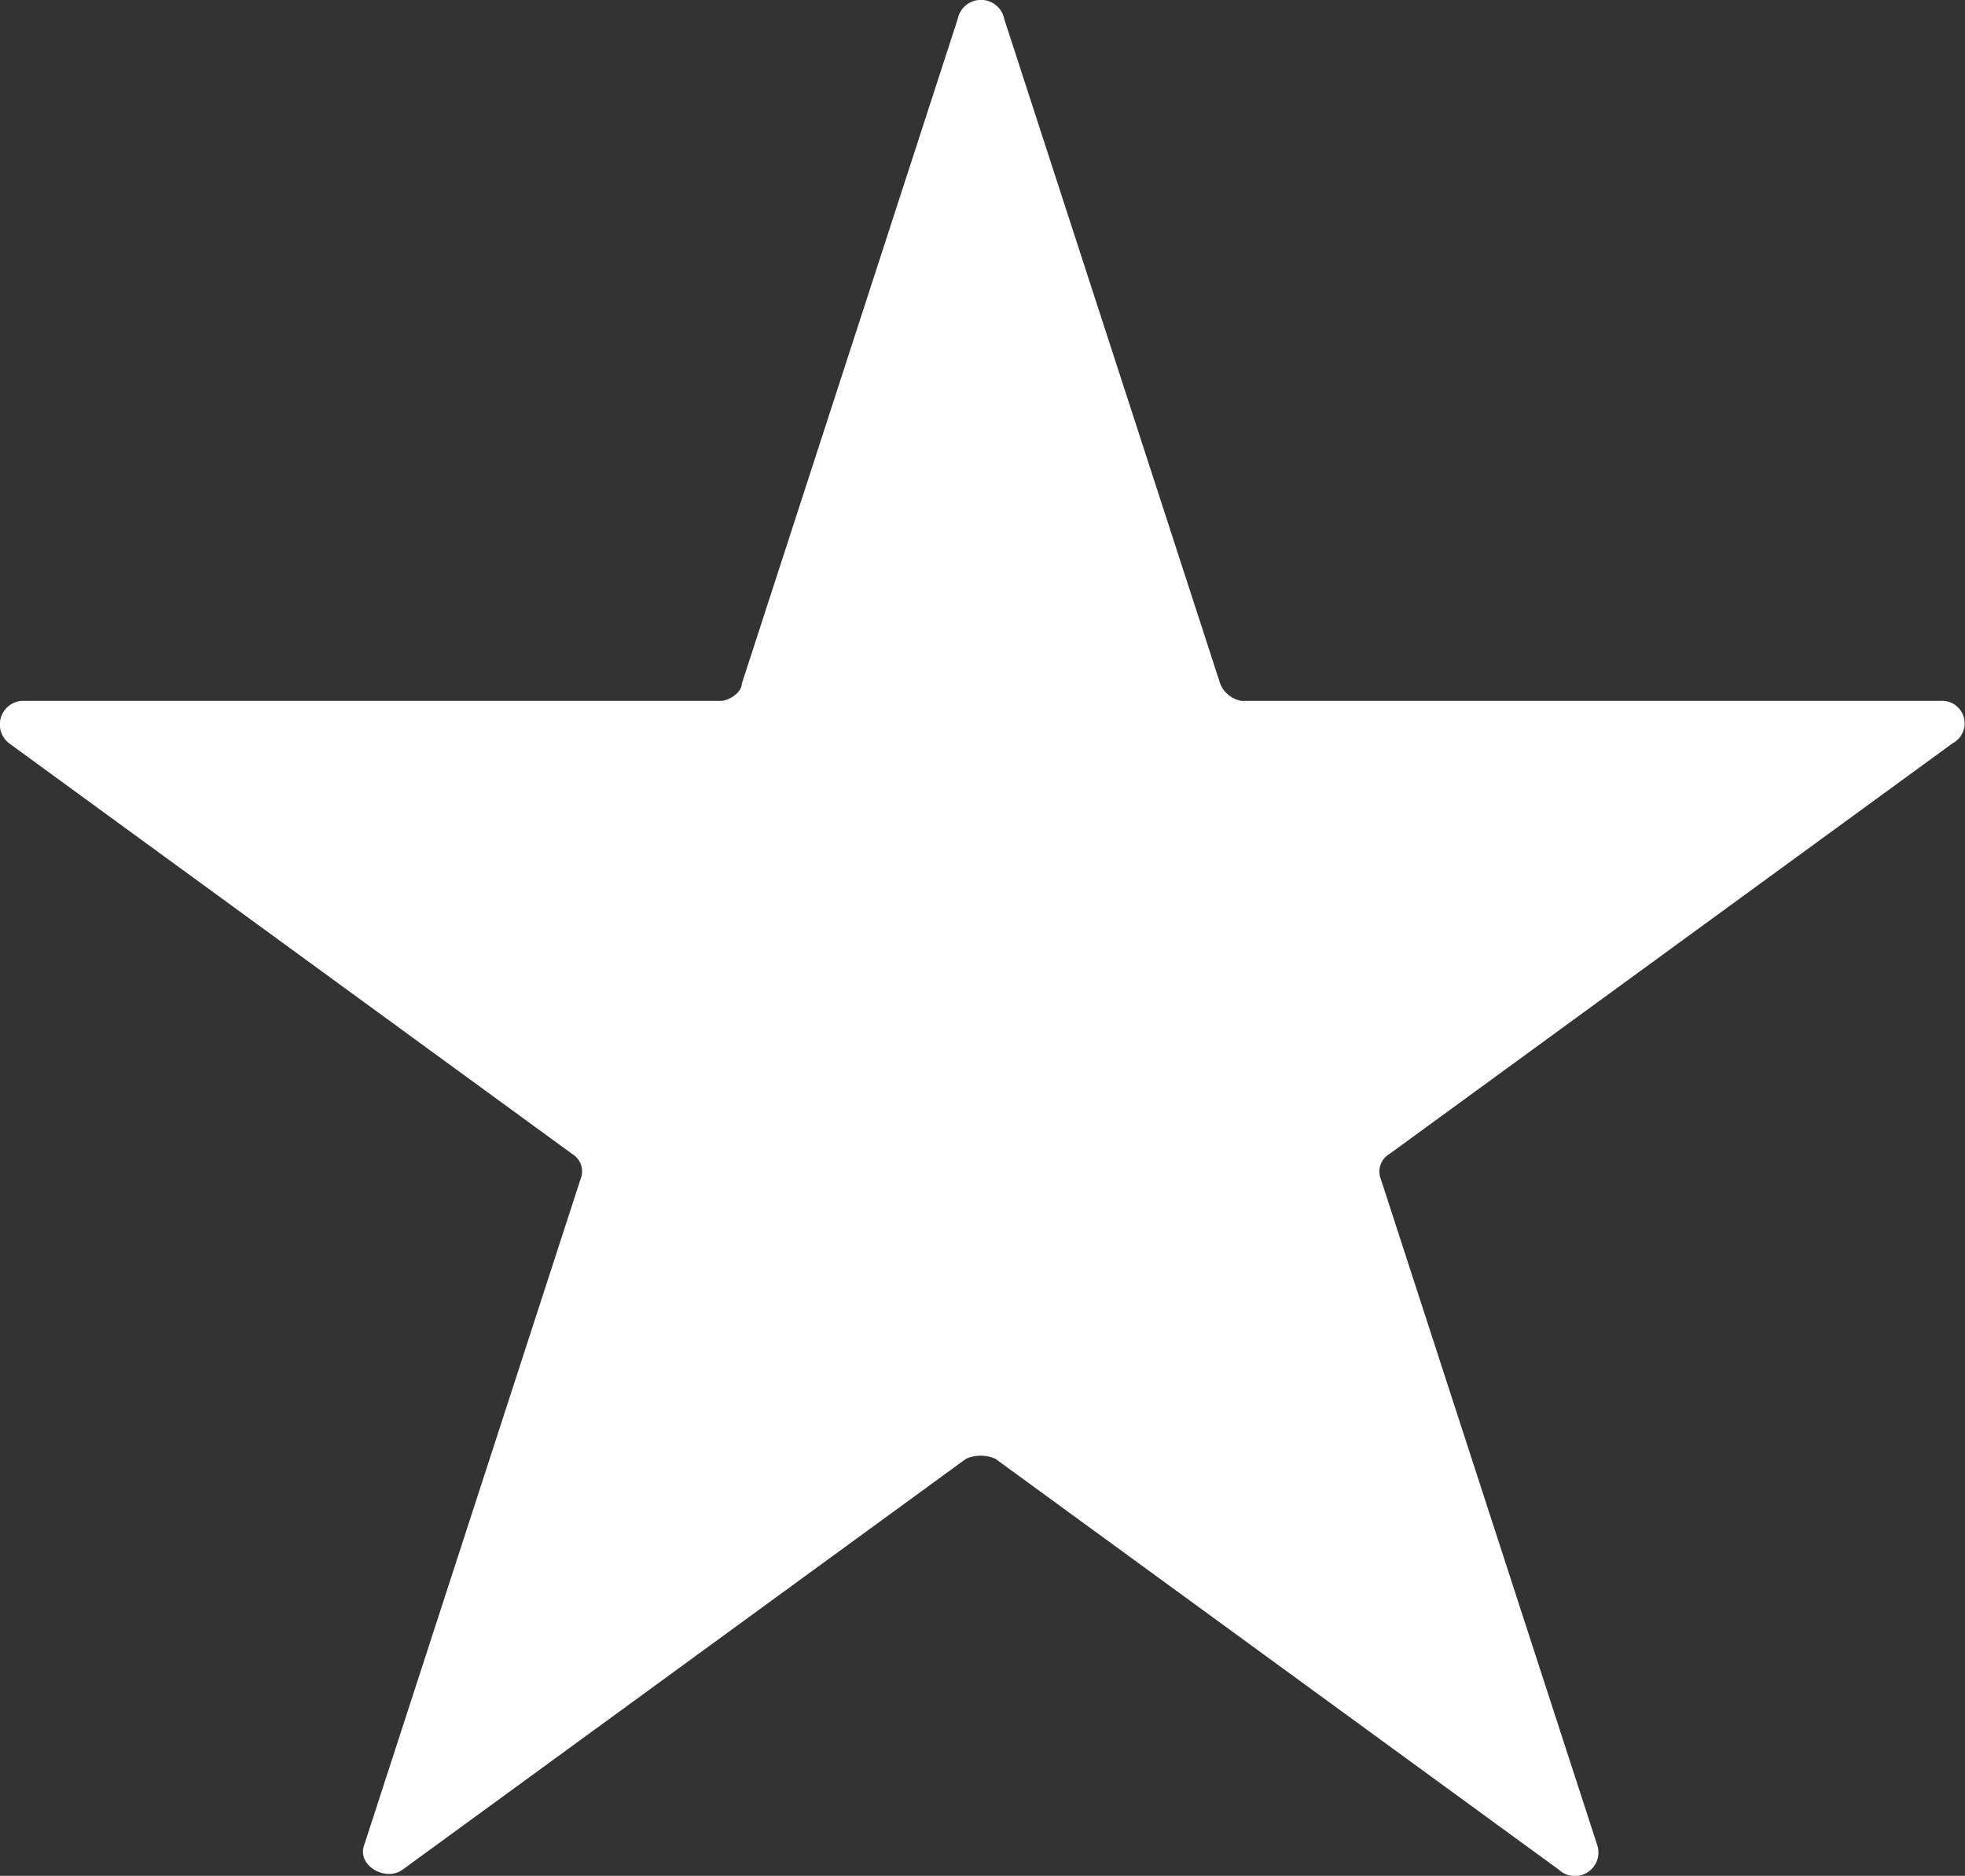 <svg xmlns="http://www.w3.org/2000/svg" width="31.639" height="30.206" viewBox="0 0 31.639 30.206">
  <rect x="0" y="0" width="31.639" height="30.206" fill="#333333" stroke="none"/>
  <path id="Path_7" data-name="Path 7" d="M16.957,2.157l3.478,10.706a.453.453,0,0,0,.341.273H32.028a.363.363,0,0,1,.2.682l-9.07,6.615a.328.328,0,0,0-.136.409L26.5,31.548a.379.379,0,0,1-.614.409l-9.07-6.615a.582.582,0,0,0-.477,0l-9.07,6.615c-.273.2-.75-.068-.614-.409l3.478-10.706A.328.328,0,0,0,10,20.432L.932,13.818a.382.382,0,0,1,.2-.682H12.389c.136,0,.341-.136.341-.273L16.207,2.157A.382.382,0,0,1,16.957,2.157Z" transform="translate(-0.787 -1.85)" fill="#fff"/>
</svg>
